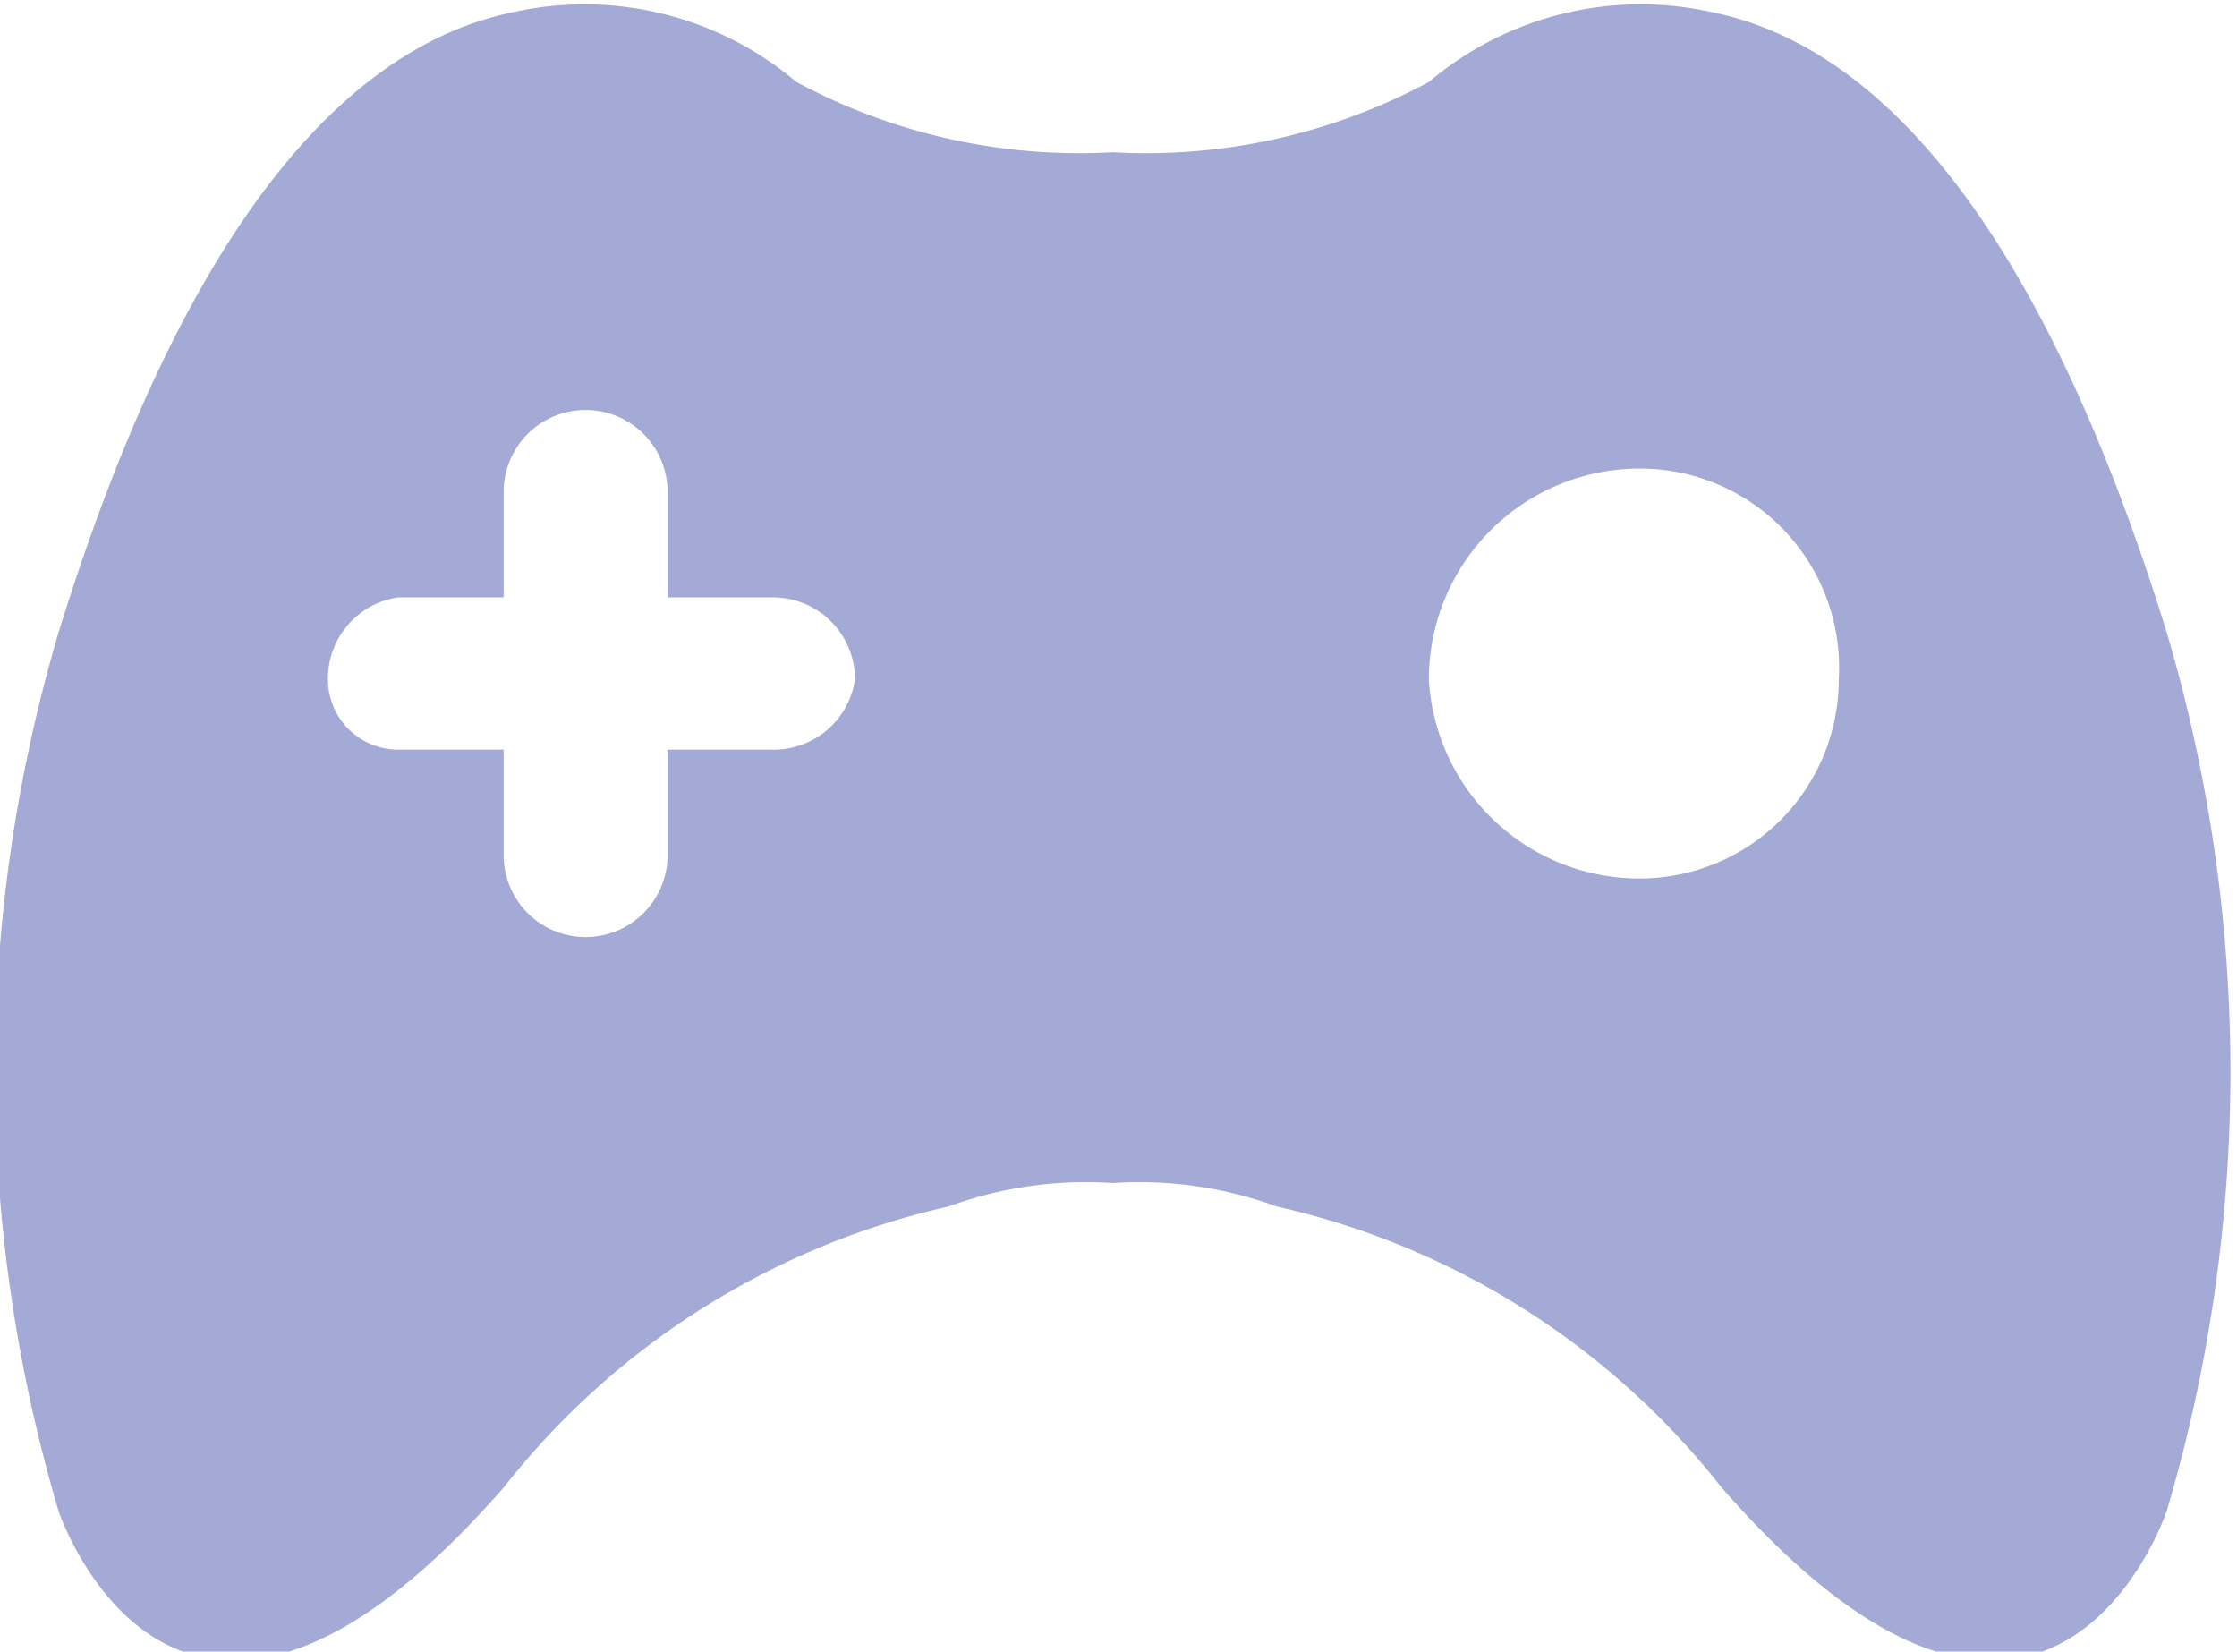 <svg xmlns="http://www.w3.org/2000/svg" viewBox="0 0 19.1 14.1"><defs><style>.a{fill:#a2aad5;}</style></defs><path class="a" d="M21,10.3C19.7,6.1,18.1,5.2,17.1,5a2.8,2.8,0,0,0-2.4.6,5.1,5.1,0,0,1-2.7.6,5.1,5.1,0,0,1-2.7-.6A2.8,2.8,0,0,0,6.9,5c-1,.2-2.6,1.1-3.9,5.3a13.2,13.2,0,0,0,0,7.5s1,3,3.8-.2a6.7,6.7,0,0,1,3.8-2.4A3.4,3.4,0,0,1,12,15a3.4,3.4,0,0,1,1.4.2,6.7,6.7,0,0,1,3.8,2.4c2.8,3.2,3.8.2,3.8.2A13.2,13.2,0,0,0,21,10.3Zm-11.9,1H8.2v.9a.7.7,0,0,1-1.4,0v-.9H5.9a.6.6,0,0,1-.6-.6.7.7,0,0,1,.6-.7h.9V9.1a.7.7,0,0,1,1.4,0V10h.9a.7.7,0,0,1,.7.7A.7.7,0,0,1,9.1,11.3Zm7.4,1.1a1.8,1.8,0,0,1-1.8-1.7,1.8,1.8,0,0,1,1.8-1.8,1.7,1.7,0,0,1,1.7,1.8A1.7,1.7,0,0,1,16.5,12.4Z" transform="translate(-2.5 -4.9)"/></svg>